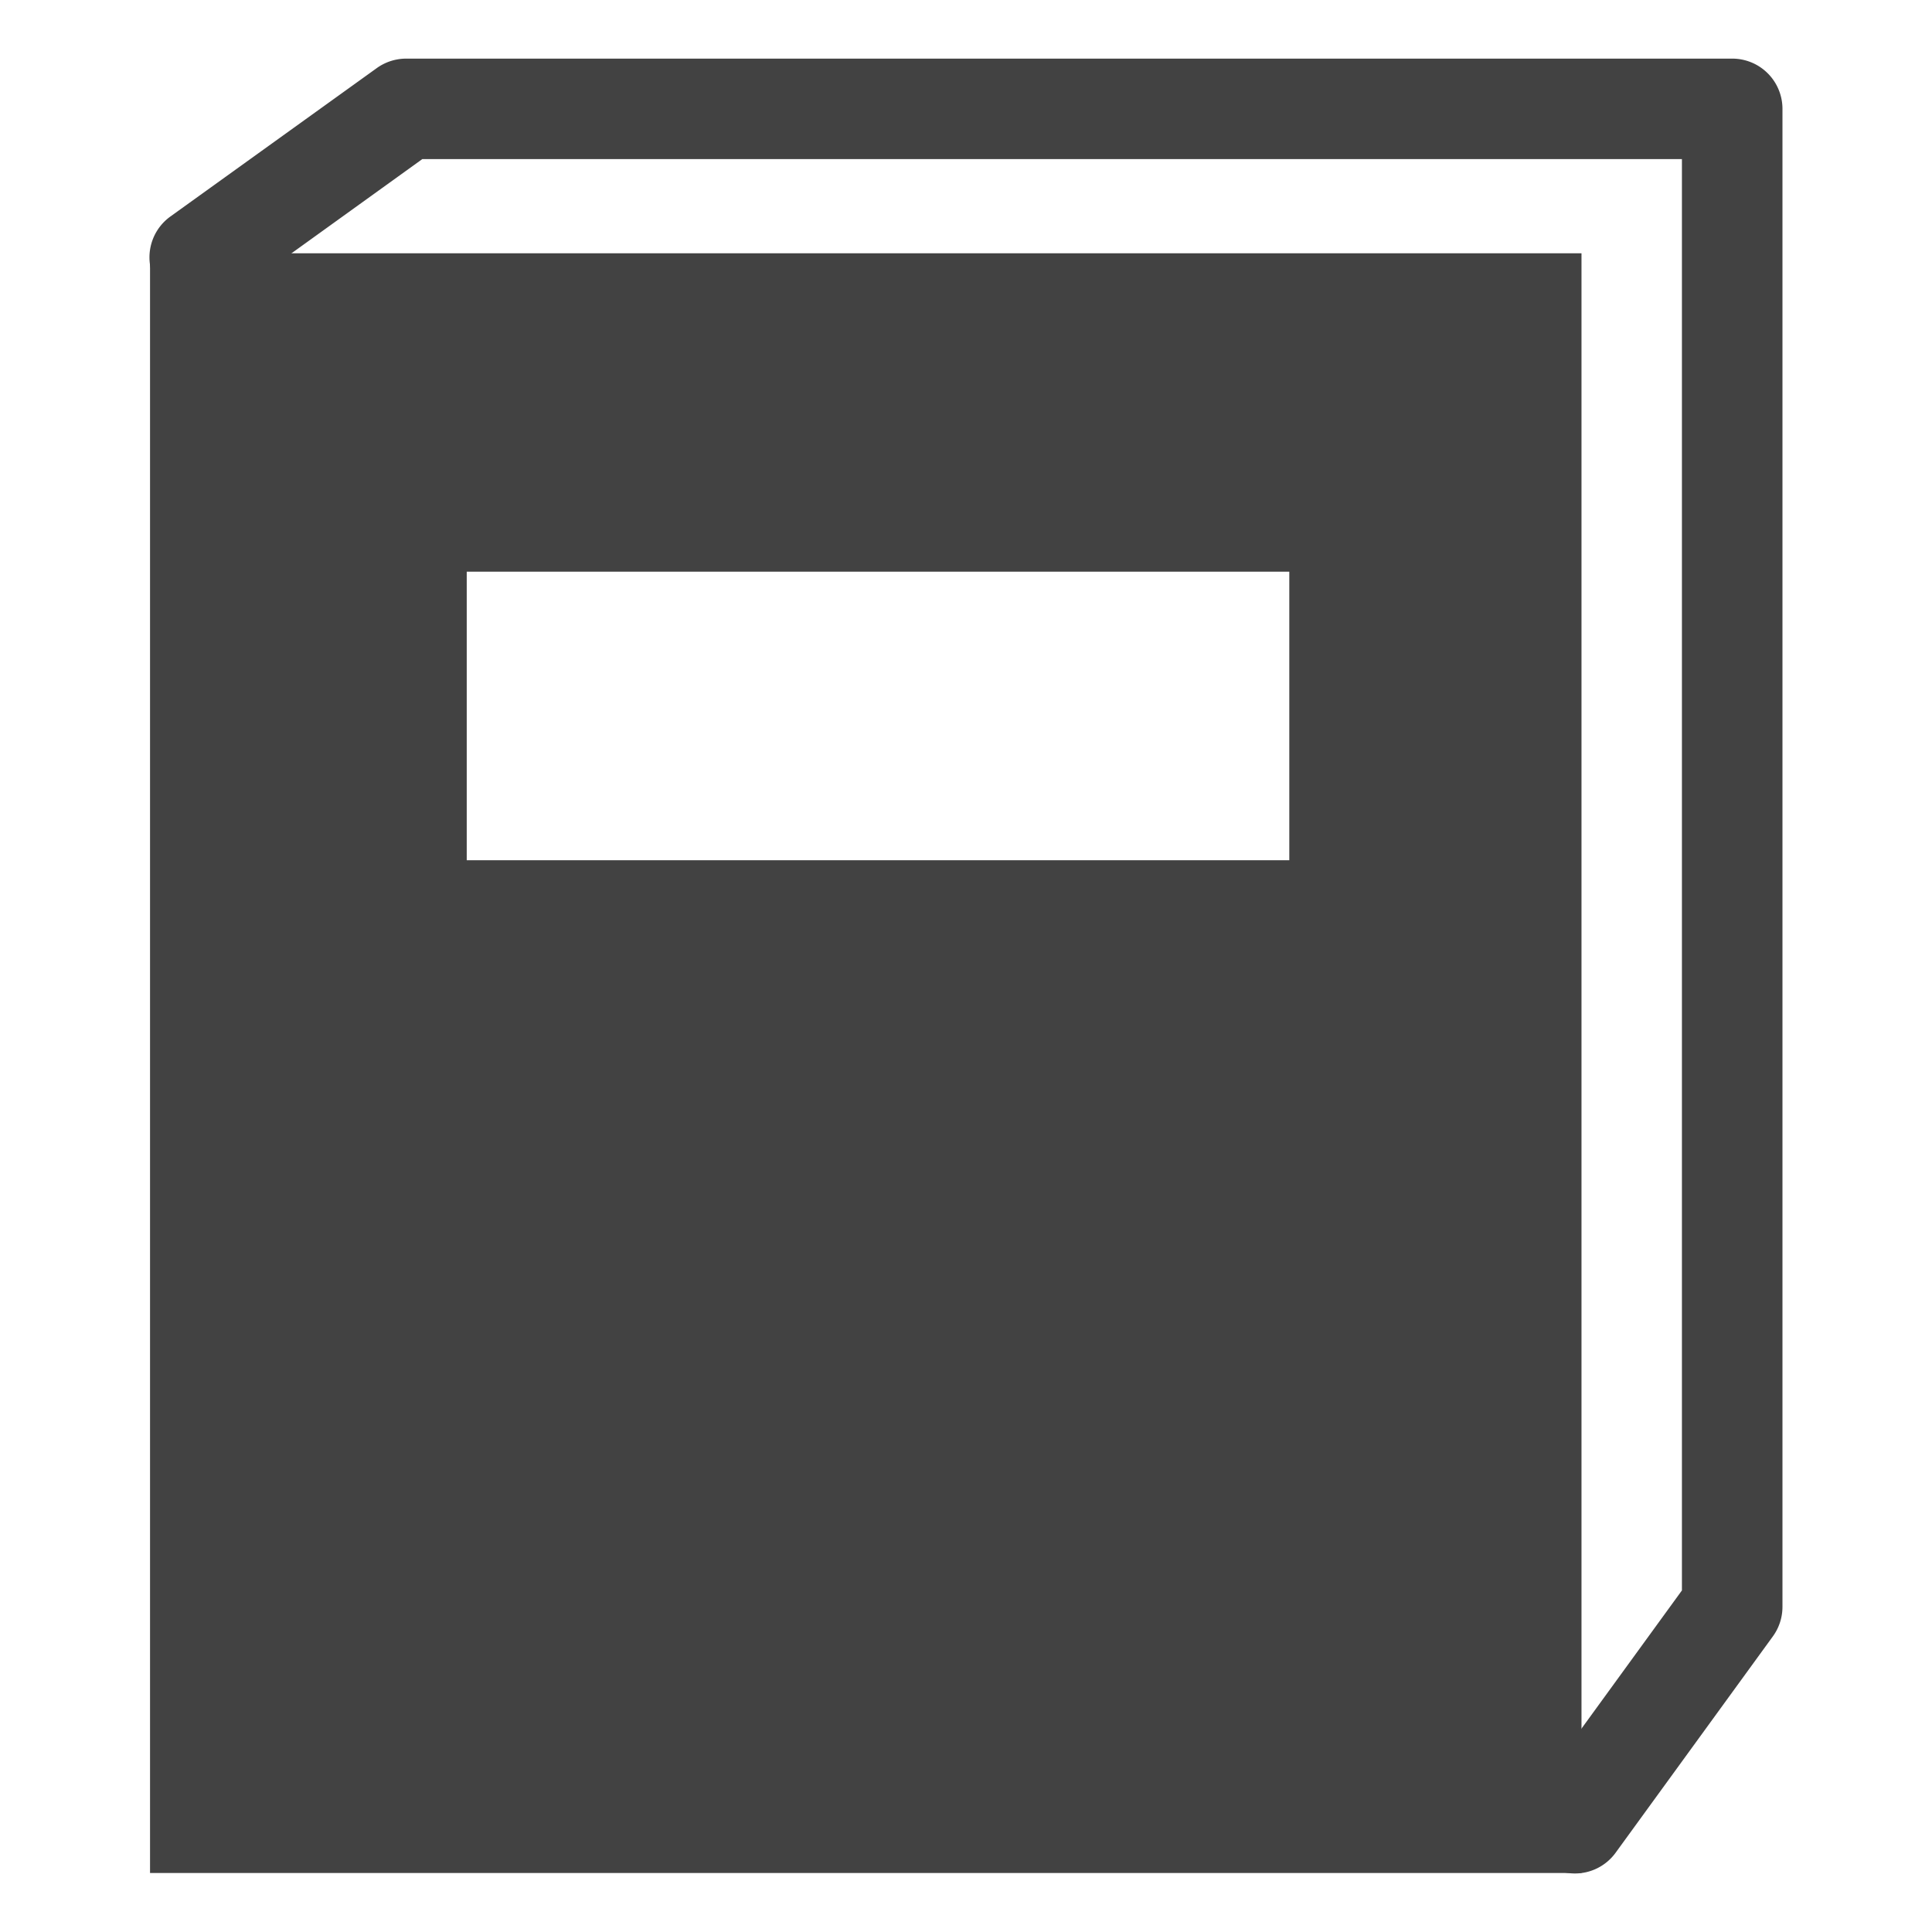 <svg xmlns="http://www.w3.org/2000/svg" width="50" height="50" viewBox="0 0 50 50">
  <g id="그룹_40910" data-name="그룹 40910" transform="translate(-1187 -858)">
    <rect id="사각형_22043" data-name="사각형 22043" width="50" height="50" transform="translate(1187 858)" fill="none"/>
    <g id="그룹_40899" data-name="그룹 40899" transform="translate(84.506 116.561)">
      <path id="패스_73788" data-name="패스 73788" d="M36.89,46.968A1.3,1.3,0,0,1,35.838,44.9l3.821-5.257V2.6H7.061l-5,3.6A1.3,1.3,0,0,1,.541,4.086L5.881.246A1.308,1.308,0,0,1,6.641,0h34.32a1.3,1.3,0,0,1,1.3,1.3V40.067a1.3,1.3,0,0,1-.249.766l-4.07,5.6a1.3,1.3,0,0,1-1.053.535" transform="translate(1106.363 742.956)" fill="#424242"/>
      <path id="패스_73787" data-name="패스 73787" d="M8.212,14.045H29.5v7.468H8.212ZM.016,47.723H37.062V5.805H.016Z" transform="translate(1106.361 742.189)" fill="#424242"/>
    </g>
  </g>
</svg>
